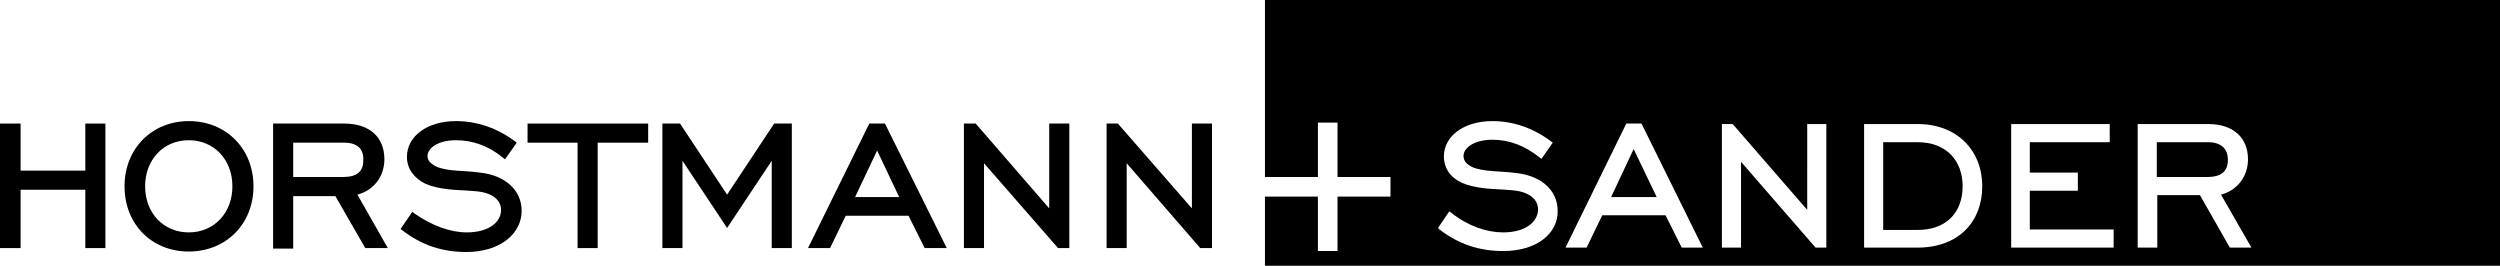 <?xml version="1.0" encoding="utf-8"?>
<!-- Generator: Adobe Illustrator 22.1.0, SVG Export Plug-In . SVG Version: 6.00 Build 0)  -->
<svg version="1.1" id="Ebene_1" xmlns="http://www.w3.org/2000/svg" xmlns:xlink="http://www.w3.org/1999/xlink" x="0px" y="0px"
	 viewBox="0 0 509.9 54.2" style="enable-background:new 0 0 509.9 54.2;" xml:space="preserve">
<style type="text/css">
	.st0{fill:#FFFFFF;}
</style>
<g>
	<path d="M454.4,32.6c0-2.2-1.3-3.6-4.1-3.6h-10.4v7.1h10.3C453.1,36.1,454.4,34.9,454.4,32.6z"/>
	<path d="M391.1,29h-7v17.9h7c6,0,9.2-3.7,9.2-8.9C400.3,32.7,396.9,29,391.1,29z"/>
	<polygon points="328.6,40.2 337.9,40.2 333.2,30.4 	"/>
	<path d="M258,0v36.1h10.8V25h4v11.1h10.8v4h-10.8v11.1h-4V40.1H258v14.2h251.9V0H258z M306.6,51.2c-4.9,0-9.1-1.4-13-4.4l-0.3-0.3
		l2.3-3.4l0.4,0.3c3.4,2.7,7.2,4,10.6,4c4.6,0,7.1-2.2,7.1-4.7c0-1.9-1.6-3.6-5.3-3.9c-2.1-0.2-4-0.2-5.6-0.4
		c-1.7-0.2-3.2-0.5-4.6-1.1c-2.4-1.1-3.7-3-3.7-5.4c0-4.1,4-7.2,9.9-7.2c4.2,0,8.3,1.4,11.9,4.1l0.4,0.3l-2.3,3.3l-0.4-0.3
		c-3-2.4-6.2-3.6-9.6-3.6c-3.8,0-5.9,1.7-5.9,3.3c0,0.7,0.3,1.3,1,1.8c0.9,0.7,2.2,1,3.9,1.2c1.7,0.2,3.7,0.2,5.9,0.5
		c5.3,0.6,8.4,3.7,8.4,7.7C317.8,47.5,313.6,51.2,306.6,51.2z M343,50.5l-3.3-6.6h-12.9l-3.2,6.6h-4.3l12.4-25.3h3.1l12.5,25.3H343z
		 M372.5,50.5h-2.2l-15.2-17.5v17.5h-3.9V25.3h2.2l15.2,17.5V25.3h3.9V50.5z M391.1,50.5h-10.9V25.3h10.9c8.1,0,13.2,5.4,13.2,12.7
		C404.3,45.2,399.5,50.5,391.1,50.5z M431.2,50.5h-21V25.3h20.1V29H414v6.2h9.8v3.7H414v7.9h17.1V50.5z M454.8,50.5l-6.1-10.7h-8.7
		v10.7H436V25.3h14.4c5,0,8.1,2.7,8.1,7.2c0,3.4-2.1,6.3-5.5,7.2l6.2,10.8H454.8z"/>
	<rect x="258" y="36.1" class="st0" width="0" height="4"/>
</g>
<polygon points="4.2,34.8 17.4,34.8 17.4,25.2 21.5,25.2 21.5,50.6 17.4,50.6 17.4,38.7 4.2,38.7 4.2,50.6 0,50.6 0,25.2 4.2,25.2 
	"/>
<path d="M29.6,38c0,5.5,3.8,9.4,8.9,9.4c5.1,0,8.9-3.9,8.9-9.4c0-5.5-3.8-9.4-8.9-9.4C33.4,28.6,29.6,32.5,29.6,38 M51.7,38
	c0,7.7-5.6,13.3-13.2,13.3c-7.6,0-13.1-5.6-13.1-13.3c0-7.7,5.6-13.3,13.1-13.3C46.1,24.7,51.7,30.3,51.7,38"/>
<path d="M70.2,29.1H59.8v7H70c2.9,0,4.1-1.2,4.1-3.4C74.2,30.4,72.9,29.1,70.2,29.1 M78.4,32.5c0,3.4-2.1,6.3-5.5,7.2l6.2,10.9h-4.6
	L68.4,40h-8.6v10.7h-4.1V25.2h14.5C75.3,25.2,78.4,27.9,78.4,32.5"/>
<path d="M95.2,47.4c4.5,0,7-2.1,7-4.6c0-1.8-1.5-3.5-5.2-3.8c-2.1-0.2-4-0.2-5.6-0.4c-1.7-0.2-3.2-0.5-4.6-1.1
	c-2.4-1.2-3.8-3.1-3.8-5.5c0-4.2,4.1-7.3,10-7.3c4.2,0,8.4,1.4,12,4.1l0.4,0.3l-2.4,3.4l-0.5-0.4c-2.9-2.4-6.2-3.5-9.5-3.5
	c-3.8,0-5.8,1.7-5.8,3.2c0,0.7,0.3,1.2,1,1.7c0.9,0.7,2.2,1,3.8,1.2c1.7,0.2,3.7,0.2,5.9,0.5c5.3,0.6,8.5,3.7,8.5,7.8
	c0,4.6-4.3,8.4-11.3,8.4c-4.9,0-9.1-1.4-13-4.4l-0.4-0.3l2.4-3.5l0.5,0.4C88.1,46,91.8,47.4,95.2,47.4"/>
<polygon points="107.6,25.2 132.2,25.2 132.2,29.1 121.9,29.1 121.9,50.6 117.8,50.6 117.8,29.1 107.6,29.1 "/>
<polygon points="148.3,39.7 157.9,25.2 161.5,25.2 161.5,50.6 157.4,50.6 157.4,32.8 148.3,46.5 139.2,32.8 139.2,50.6 135.1,50.6 
	135.1,25.2 138.7,25.2 "/>
<path d="M174.4,40.2h9l-4.5-9.5L174.4,40.2z M193.1,50.6h-4.5l-3.3-6.6h-12.8l-3.2,6.6h-4.5l12.5-25.4h3.2L193.1,50.6z"/>
<polygon points="214,42.5 214,25.2 218.1,25.2 218.1,50.6 215.8,50.6 200.7,33.3 200.7,50.6 196.6,50.6 196.6,25.2 199,25.2 "/>
<polygon points="243.1,42.5 243.1,25.2 247.2,25.2 247.2,50.6 244.8,50.6 229.8,33.3 229.8,50.6 225.7,50.6 225.7,25.2 228,25.2 "/>
</svg>
